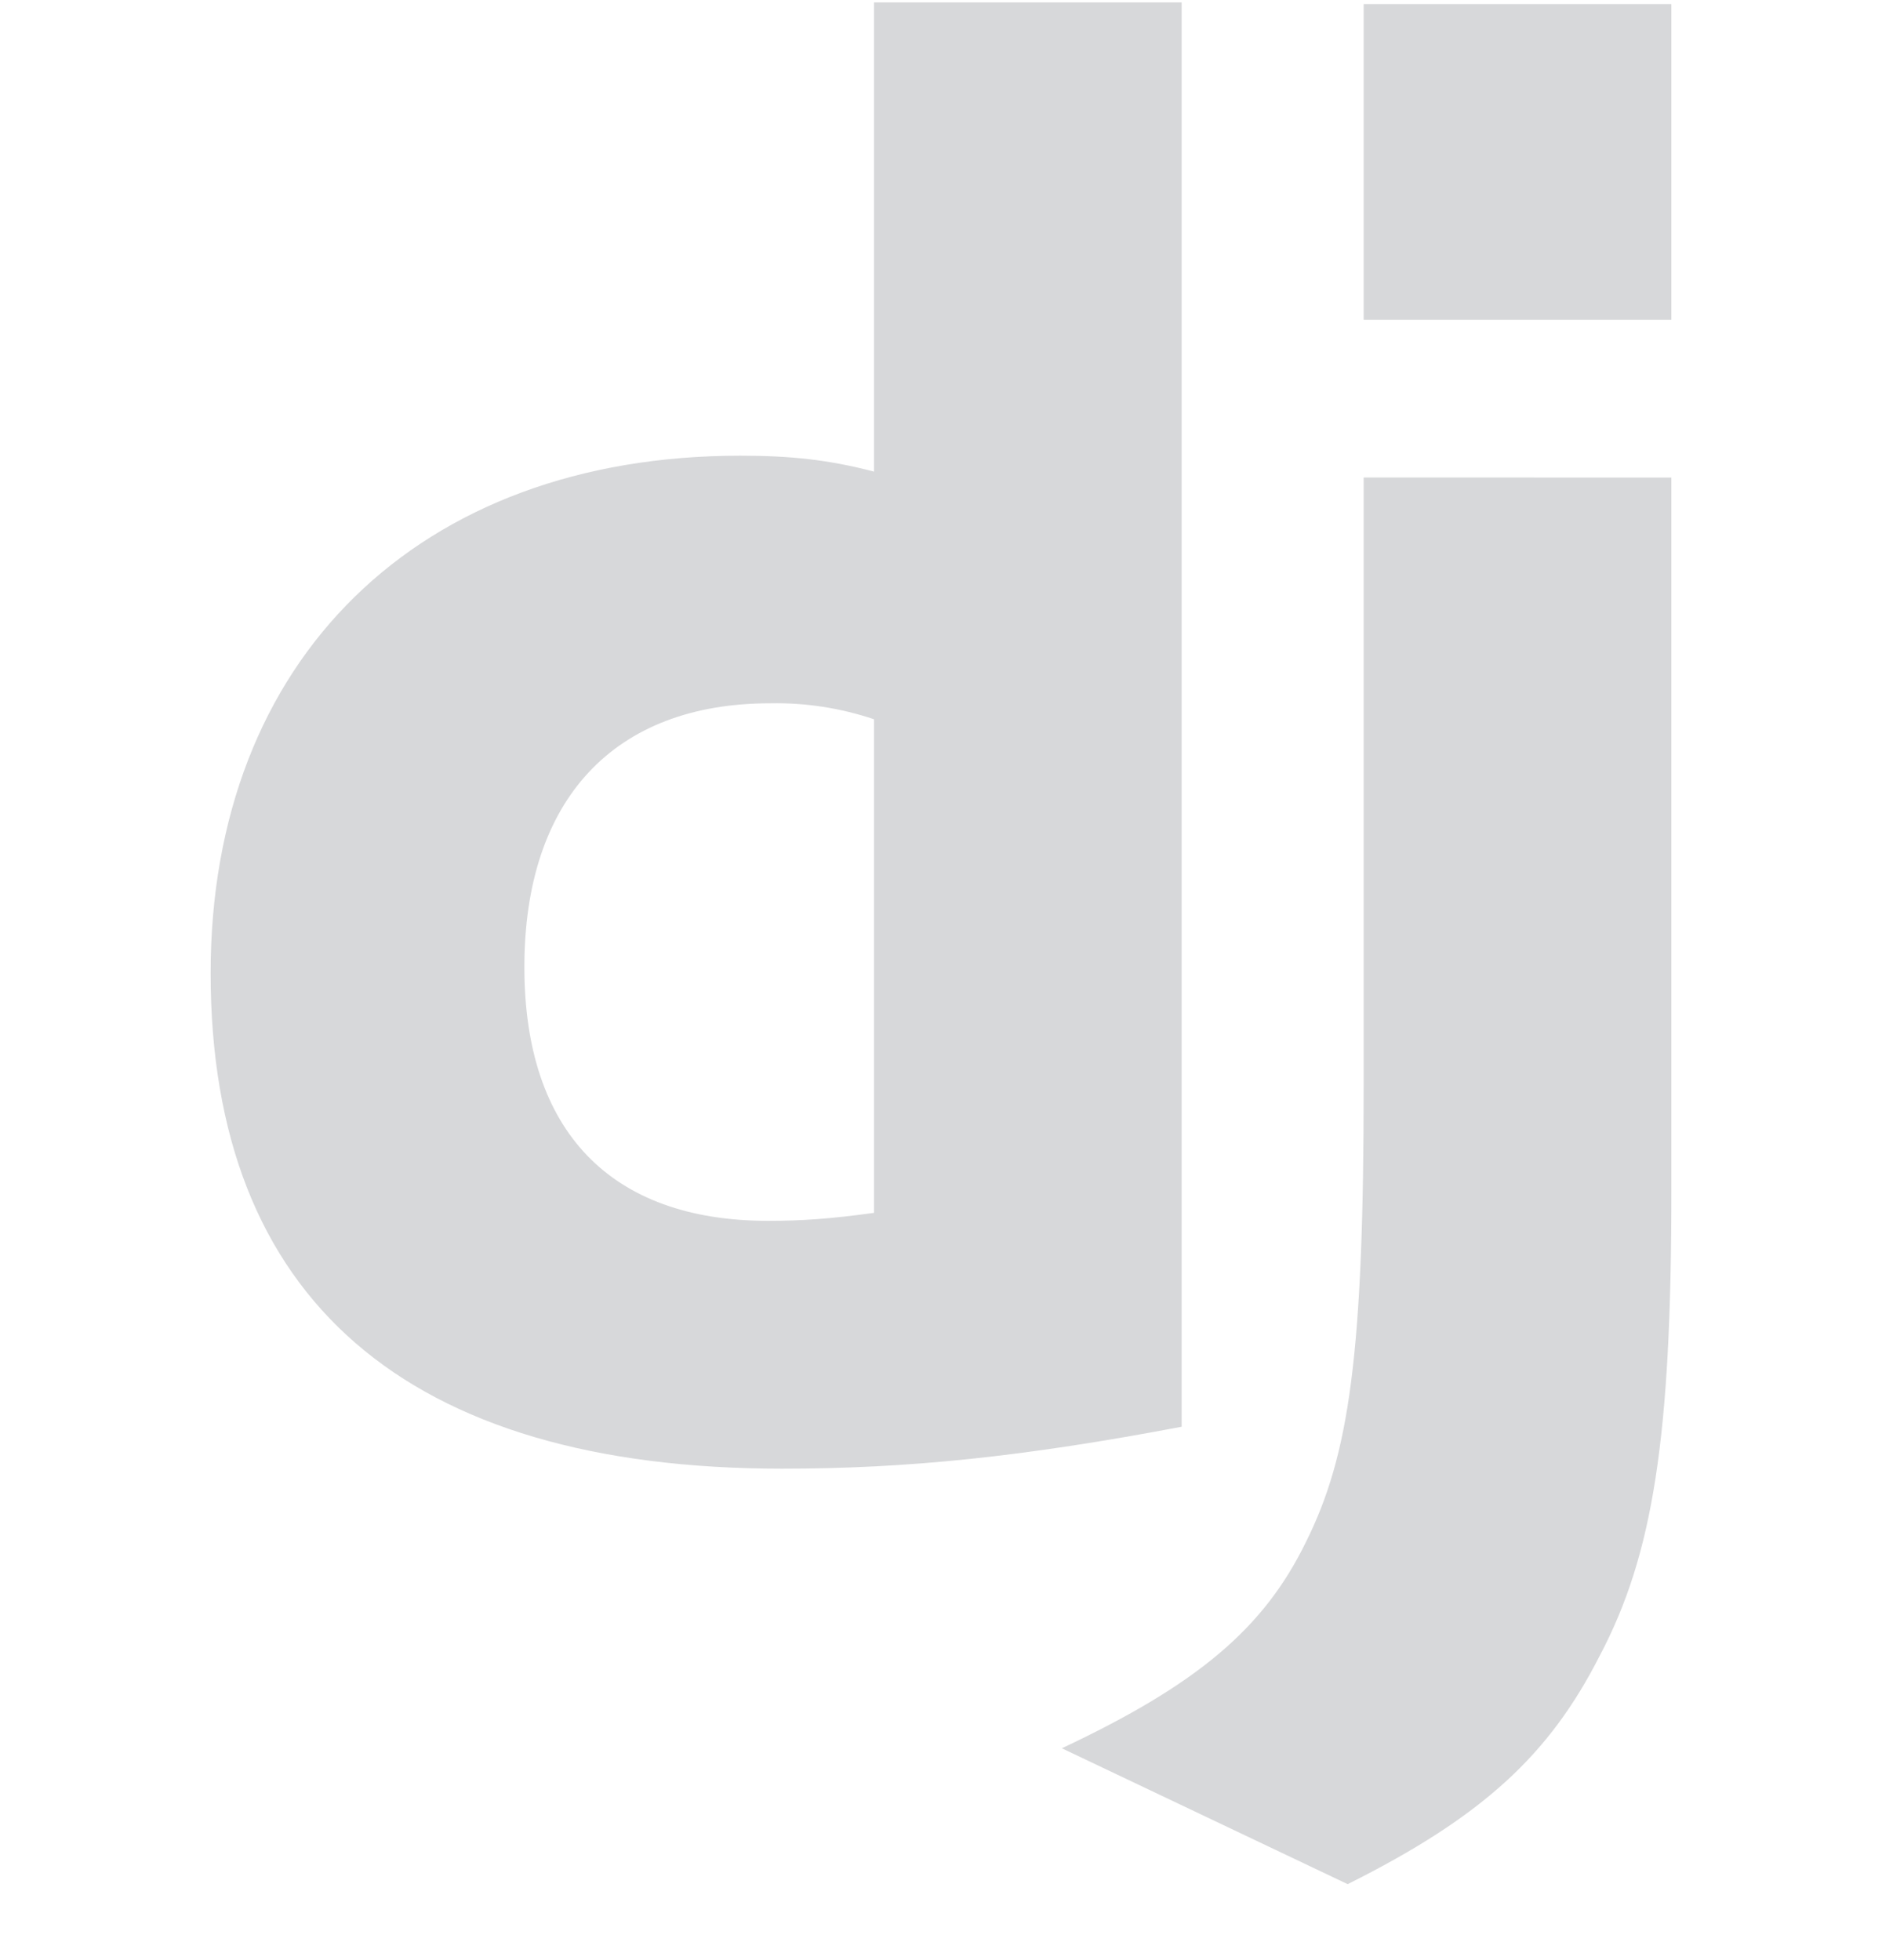 <svg width="24" height="25" viewBox="0 0 24 25" fill="none" xmlns="http://www.w3.org/2000/svg">
<g clip-path="url(#clip0_14325_27459)">
<path d="M11.146 0.031H15.069V18.197C13.056 18.579 11.579 18.732 9.974 18.732C5.183 18.732 2.686 16.566 2.686 12.412C2.686 8.41 5.336 5.812 9.439 5.812C10.075 5.812 10.559 5.862 11.146 6.015V0.031ZM11.146 9.174C10.719 9.03 10.271 8.961 9.821 8.97C7.833 8.97 6.687 10.193 6.687 12.335C6.687 14.425 7.783 15.571 9.796 15.571C10.229 15.571 10.585 15.546 11.146 15.469V9.174ZM21.314 6.091V15.189C21.314 18.323 21.084 19.827 20.396 21.126C19.759 22.375 18.919 23.165 17.186 24.031L13.541 22.298C15.274 21.483 16.116 20.768 16.651 19.673C17.212 18.552 17.39 17.252 17.39 13.838V6.09L21.314 6.091ZM17.39 0.052H21.314V4.078H17.39V0.052Z" fill="#D7D8DA"/>
</g>
<defs>
<clipPath id="clip0_14325_27459">
<rect width="24" height="24" fill="white" transform="translate(0 0.031)"/>
</clipPath>
</defs>
</svg>
